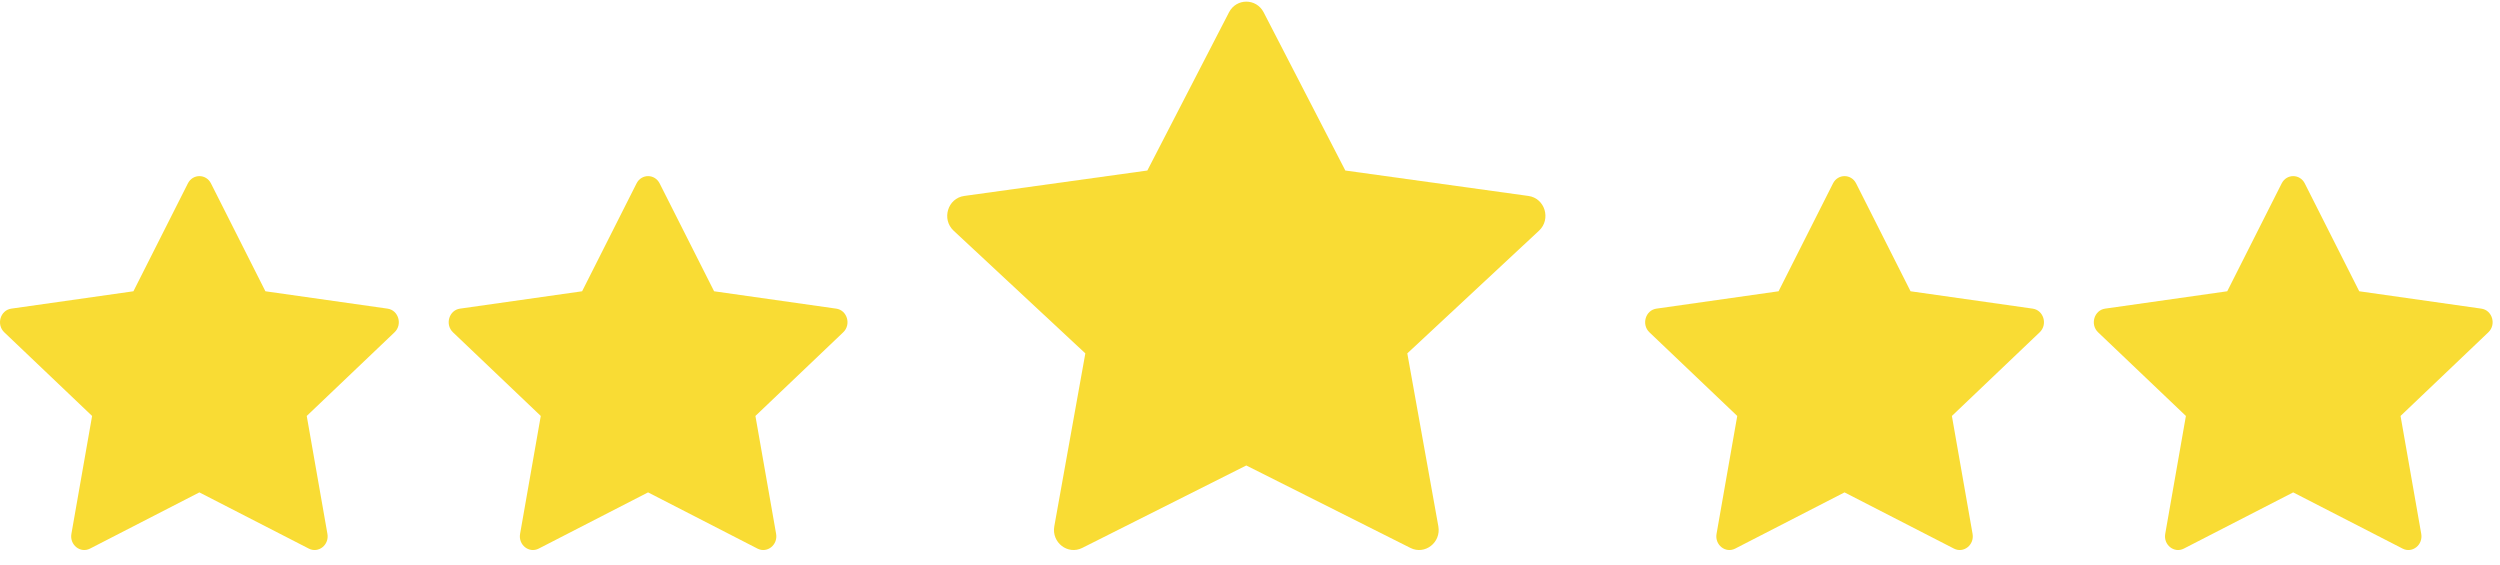 <svg width="155" height="35" viewBox="0 0 155 35" fill="none" xmlns="http://www.w3.org/2000/svg">
<path d="M5.58 34.014C4.984 34.32 4.307 33.784 4.427 33.099L5.71 25.789L0.265 20.603C-0.243 20.118 0.021 19.23 0.703 19.135L8.272 18.059L11.648 11.372C11.952 10.769 12.776 10.769 13.08 11.372L16.455 18.059L24.025 19.135C24.706 19.23 24.971 20.118 24.461 20.603L19.018 25.789L20.3 33.099C20.421 33.784 19.744 34.32 19.148 34.014L12.361 30.528L5.58 34.014Z" fill="#F9DC34"/>
<path d="M33.398 34.014C32.802 34.32 32.125 33.784 32.245 33.099L33.528 25.789L28.084 20.603C27.575 20.118 27.84 19.23 28.521 19.135L36.091 18.059L39.466 11.372C39.77 10.769 40.594 10.769 40.898 11.372L44.274 18.059L51.843 19.135C52.525 19.23 52.789 20.118 52.279 20.603L46.836 25.789L48.119 33.099C48.239 33.784 47.562 34.32 46.966 34.014L40.18 30.528L33.398 34.014Z" fill="#F9DC34"/>
<path d="M67.097 33.972C66.202 34.421 65.187 33.634 65.367 32.63L67.291 21.909L59.125 14.303C58.362 13.591 58.758 12.29 59.781 12.149L71.135 10.572L76.198 0.765C76.654 -0.119 77.89 -0.119 78.347 0.765L83.41 10.572L94.764 12.149C95.786 12.29 96.183 13.591 95.418 14.303L87.253 21.909L89.177 32.63C89.358 33.634 88.343 34.421 87.448 33.972L77.269 28.859L67.097 33.972Z" fill="#F9DC34"/>
<path d="M107.579 34.014C106.983 34.32 106.306 33.784 106.426 33.099L107.709 25.789L102.264 20.603C101.756 20.118 102.02 19.23 102.702 19.135L110.271 18.059L113.646 11.372C113.951 10.769 114.775 10.769 115.079 11.372L118.454 18.059L126.024 19.135C126.705 19.23 126.97 20.118 126.46 20.603L121.017 25.789L122.299 33.099C122.42 33.784 121.743 34.32 121.147 34.014L114.36 30.528L107.579 34.014Z" fill="#F9DC34"/>
<path d="M135.396 34.014C134.8 34.32 134.123 33.784 134.244 33.099L135.526 25.789L130.082 20.603C129.573 20.118 129.838 19.23 130.519 19.135L138.089 18.059L141.464 11.372C141.768 10.769 142.592 10.769 142.896 11.372L146.272 18.059L153.841 19.135C154.523 19.23 154.787 20.118 154.277 20.603L148.834 25.789L150.117 33.099C150.237 33.784 149.56 34.32 148.964 34.014L142.178 30.528L135.396 34.014Z" fill="#F9DC34"/>
</svg>

